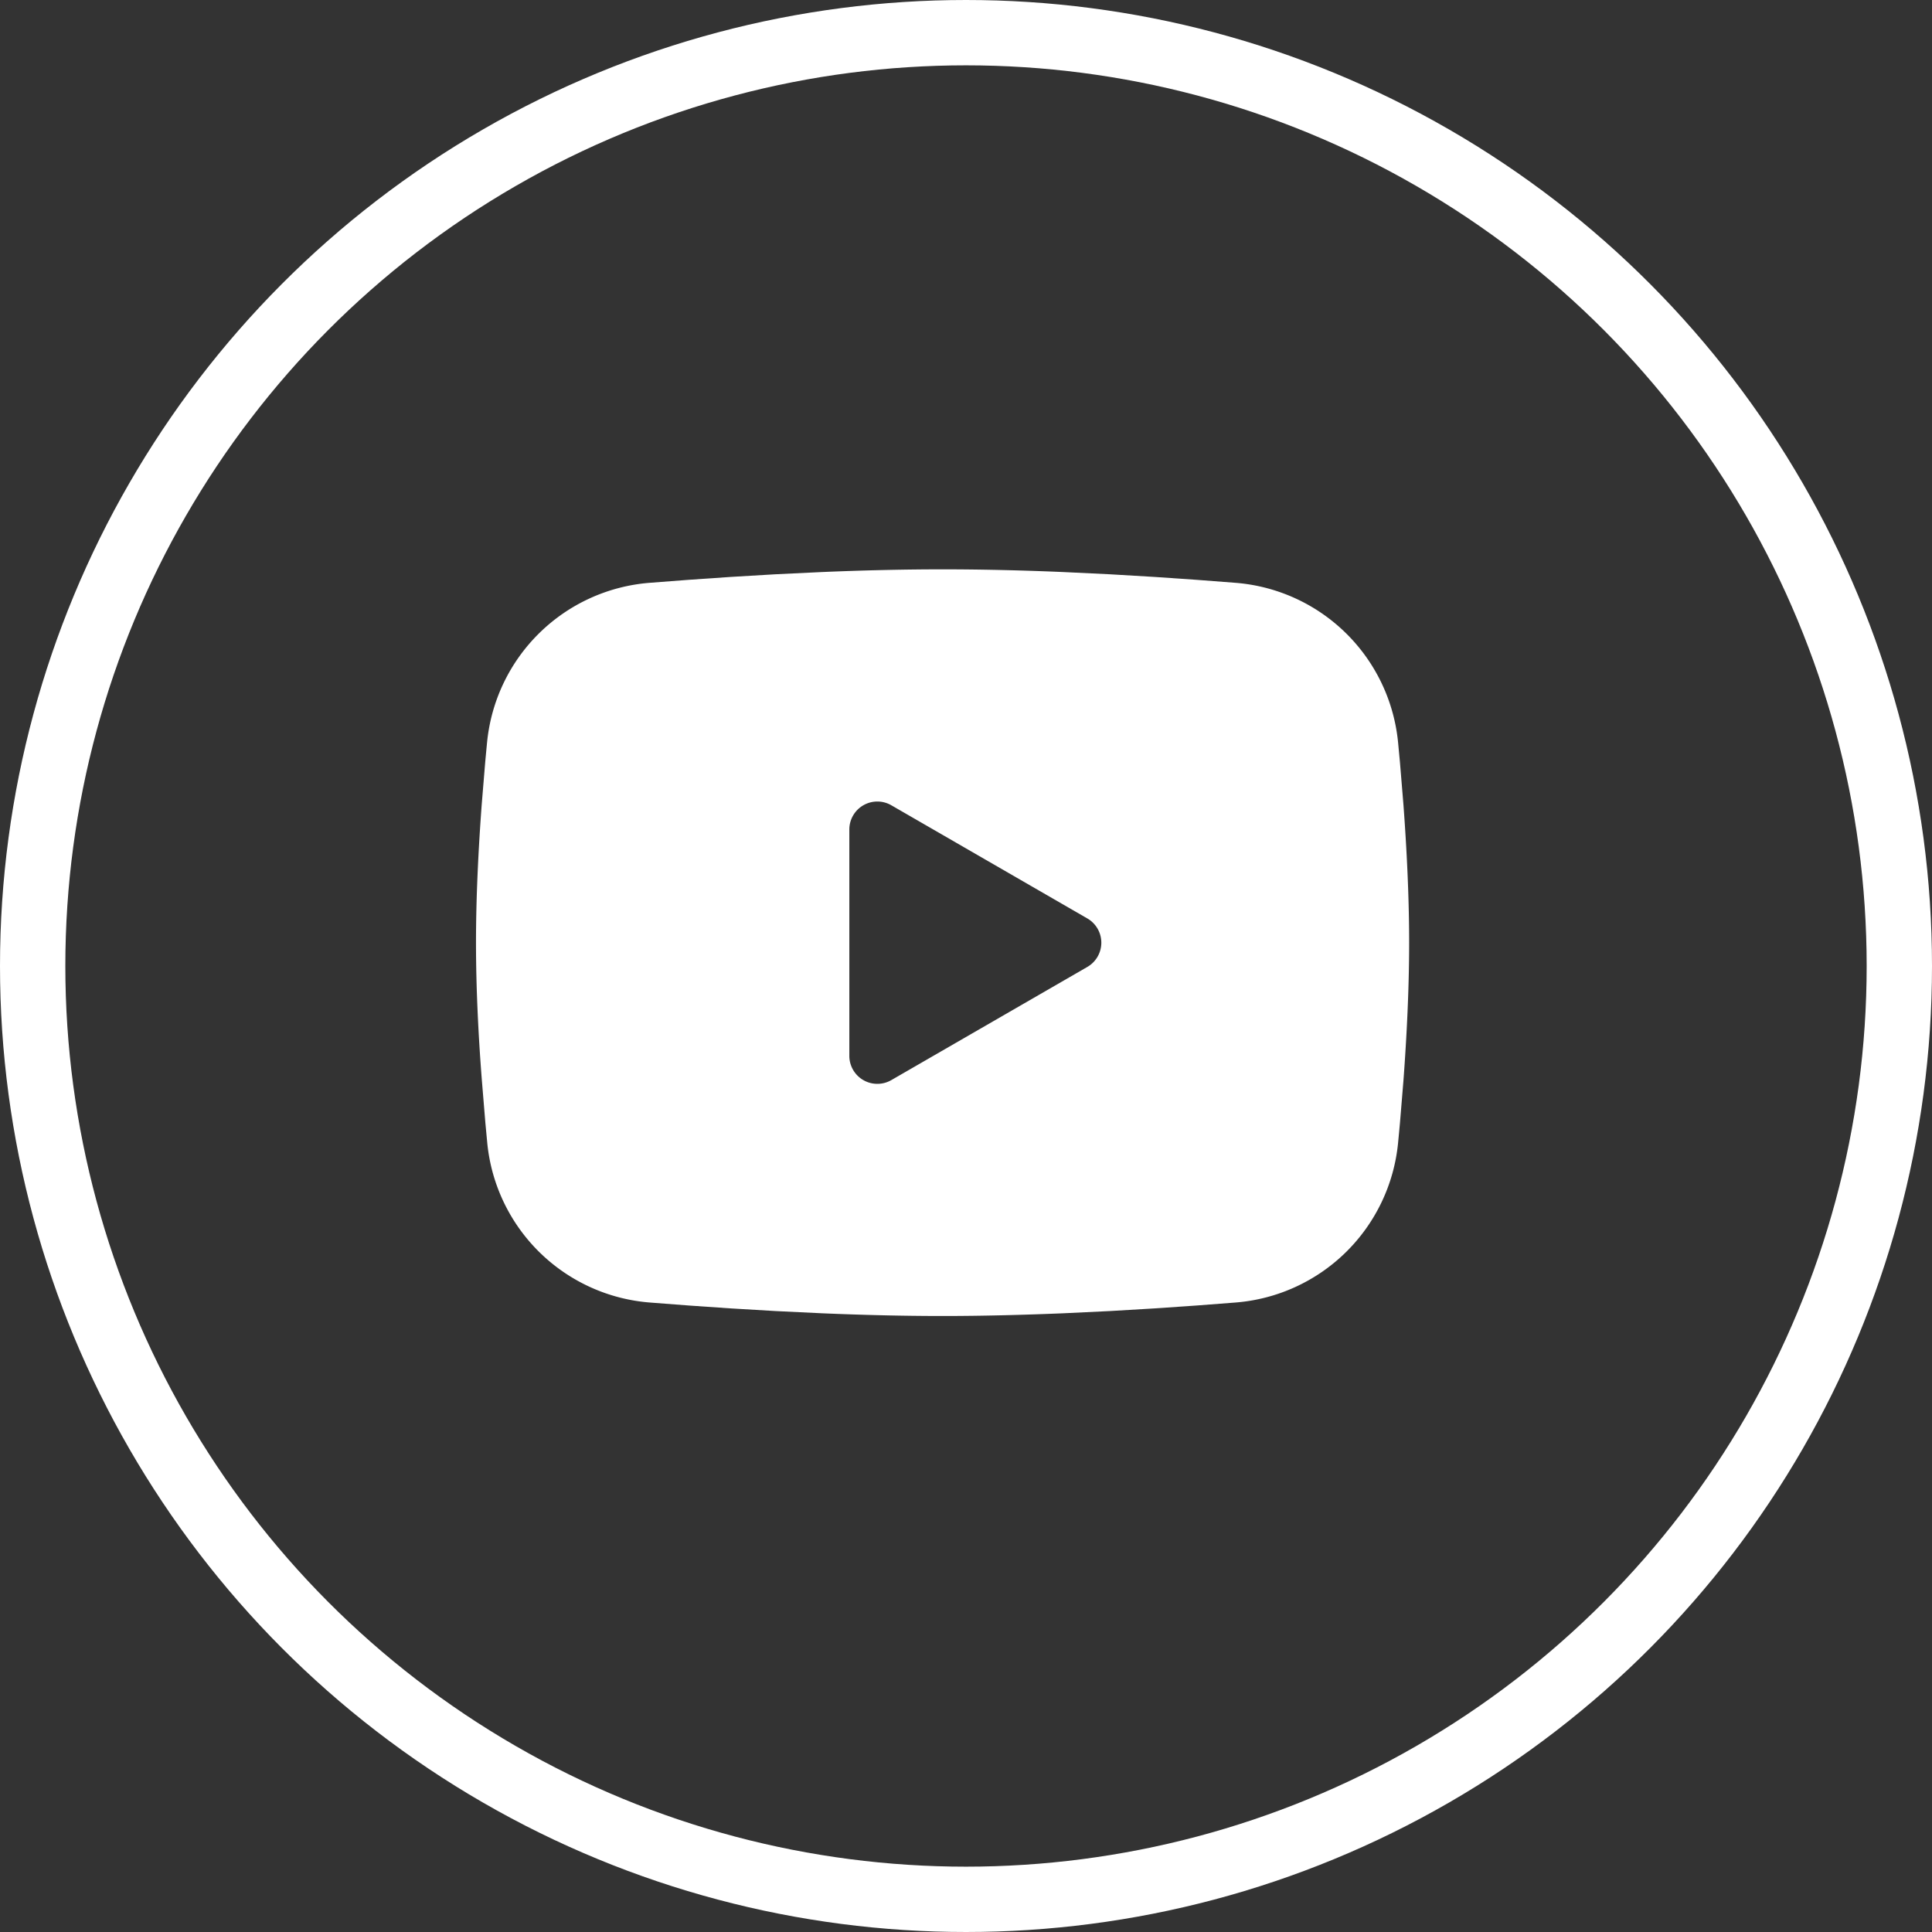 <svg xmlns="http://www.w3.org/2000/svg" width="41.4" height="41.4" viewBox="0 0 41.4 41.4">
  <rect x="0" y="0" width="41.4" height="41.4" fill="#333333" stroke="none"/>
  <g id="Group_1" data-name="Group 1" transform="translate(-939.8 -519.8)">
    <circle id="Ellipse_1" data-name="Ellipse 1" cx="20" cy="20" r="20" transform="translate(940.5 520.5)" fill="none" stroke="#fff" stroke-width="1.4"/>
  </g>
  <g id="页面-1" transform="translate(8.2 8.2)">
    <g id="Brand" transform="translate(-912 -48)">
      <g id="youtube_fill" transform="translate(912 48)">
        <path id="MingCute" d="M24,0V24H0V0ZM12.593,23.258l-.012,0-.071.036-.019,0h0l-.015,0-.071-.036a.021.021,0,0,0-.024.005l0,.011-.017.427,0,.02.011.012.1.074.015,0h0l.012,0,.1-.074.013-.016h0l0-.017-.017-.427a.021.021,0,0,0-.016-.018Zm.265-.113-.014,0-.185.092-.01.01h0l0,.011.018.43,0,.013h0l.008.007.2.093a.025.025,0,0,0,.028-.008l0-.014-.034-.615a.025.025,0,0,0-.019-.021Zm-.715,0a.023.023,0,0,0-.027.005l-.006.014-.034.615a.023.023,0,0,0,.017.023h.016l.2-.093.009-.008h0l0-.012.018-.43,0-.013h0l-.009-.009Z" fill="none"/>
        <path id="形状" d="M12,4c.855,0,1.732.022,2.582.058l1,.048h0l.961.057h0l.9.062h0l.821.063h0a3.8,3.8,0,0,1,3.495,3.423l.04.425h0l.075.91c.07.943.122,1.972.122,2.954s-.052,2.011-.122,2.954l-.075.91q-.02.218-.04.425a3.8,3.8,0,0,1-3.495,3.423l-.821.063h0l-.9.062h0l-.961.057h0l-1,.048c-.85.035-1.726.058-2.582.058s-1.732-.022-2.582-.058l-1-.048h0l-.961-.057h0l-.9-.062h0l-.821-.063h0a3.8,3.8,0,0,1-3.495-3.423l-.04-.425h0l-.075-.91C2.052,14.011,2,12.983,2,12s.052-2.011.122-2.954l.075-.91q.02-.218.04-.425A3.8,3.8,0,0,1,5.732,4.288l.821-.063h0l.9-.062h0l.961-.057h0l1-.048C10.268,4.022,11.145,4,12,4ZM10,9.575v4.85a.6.6,0,0,0,.9.52l4.2-2.425a.6.6,0,0,0,0-1.039L10.9,9.056A.6.6,0,0,0,10,9.575Z" fill="#fff" fill-rule="evenodd"/>
      </g>
    </g>
  </g>
</svg>
